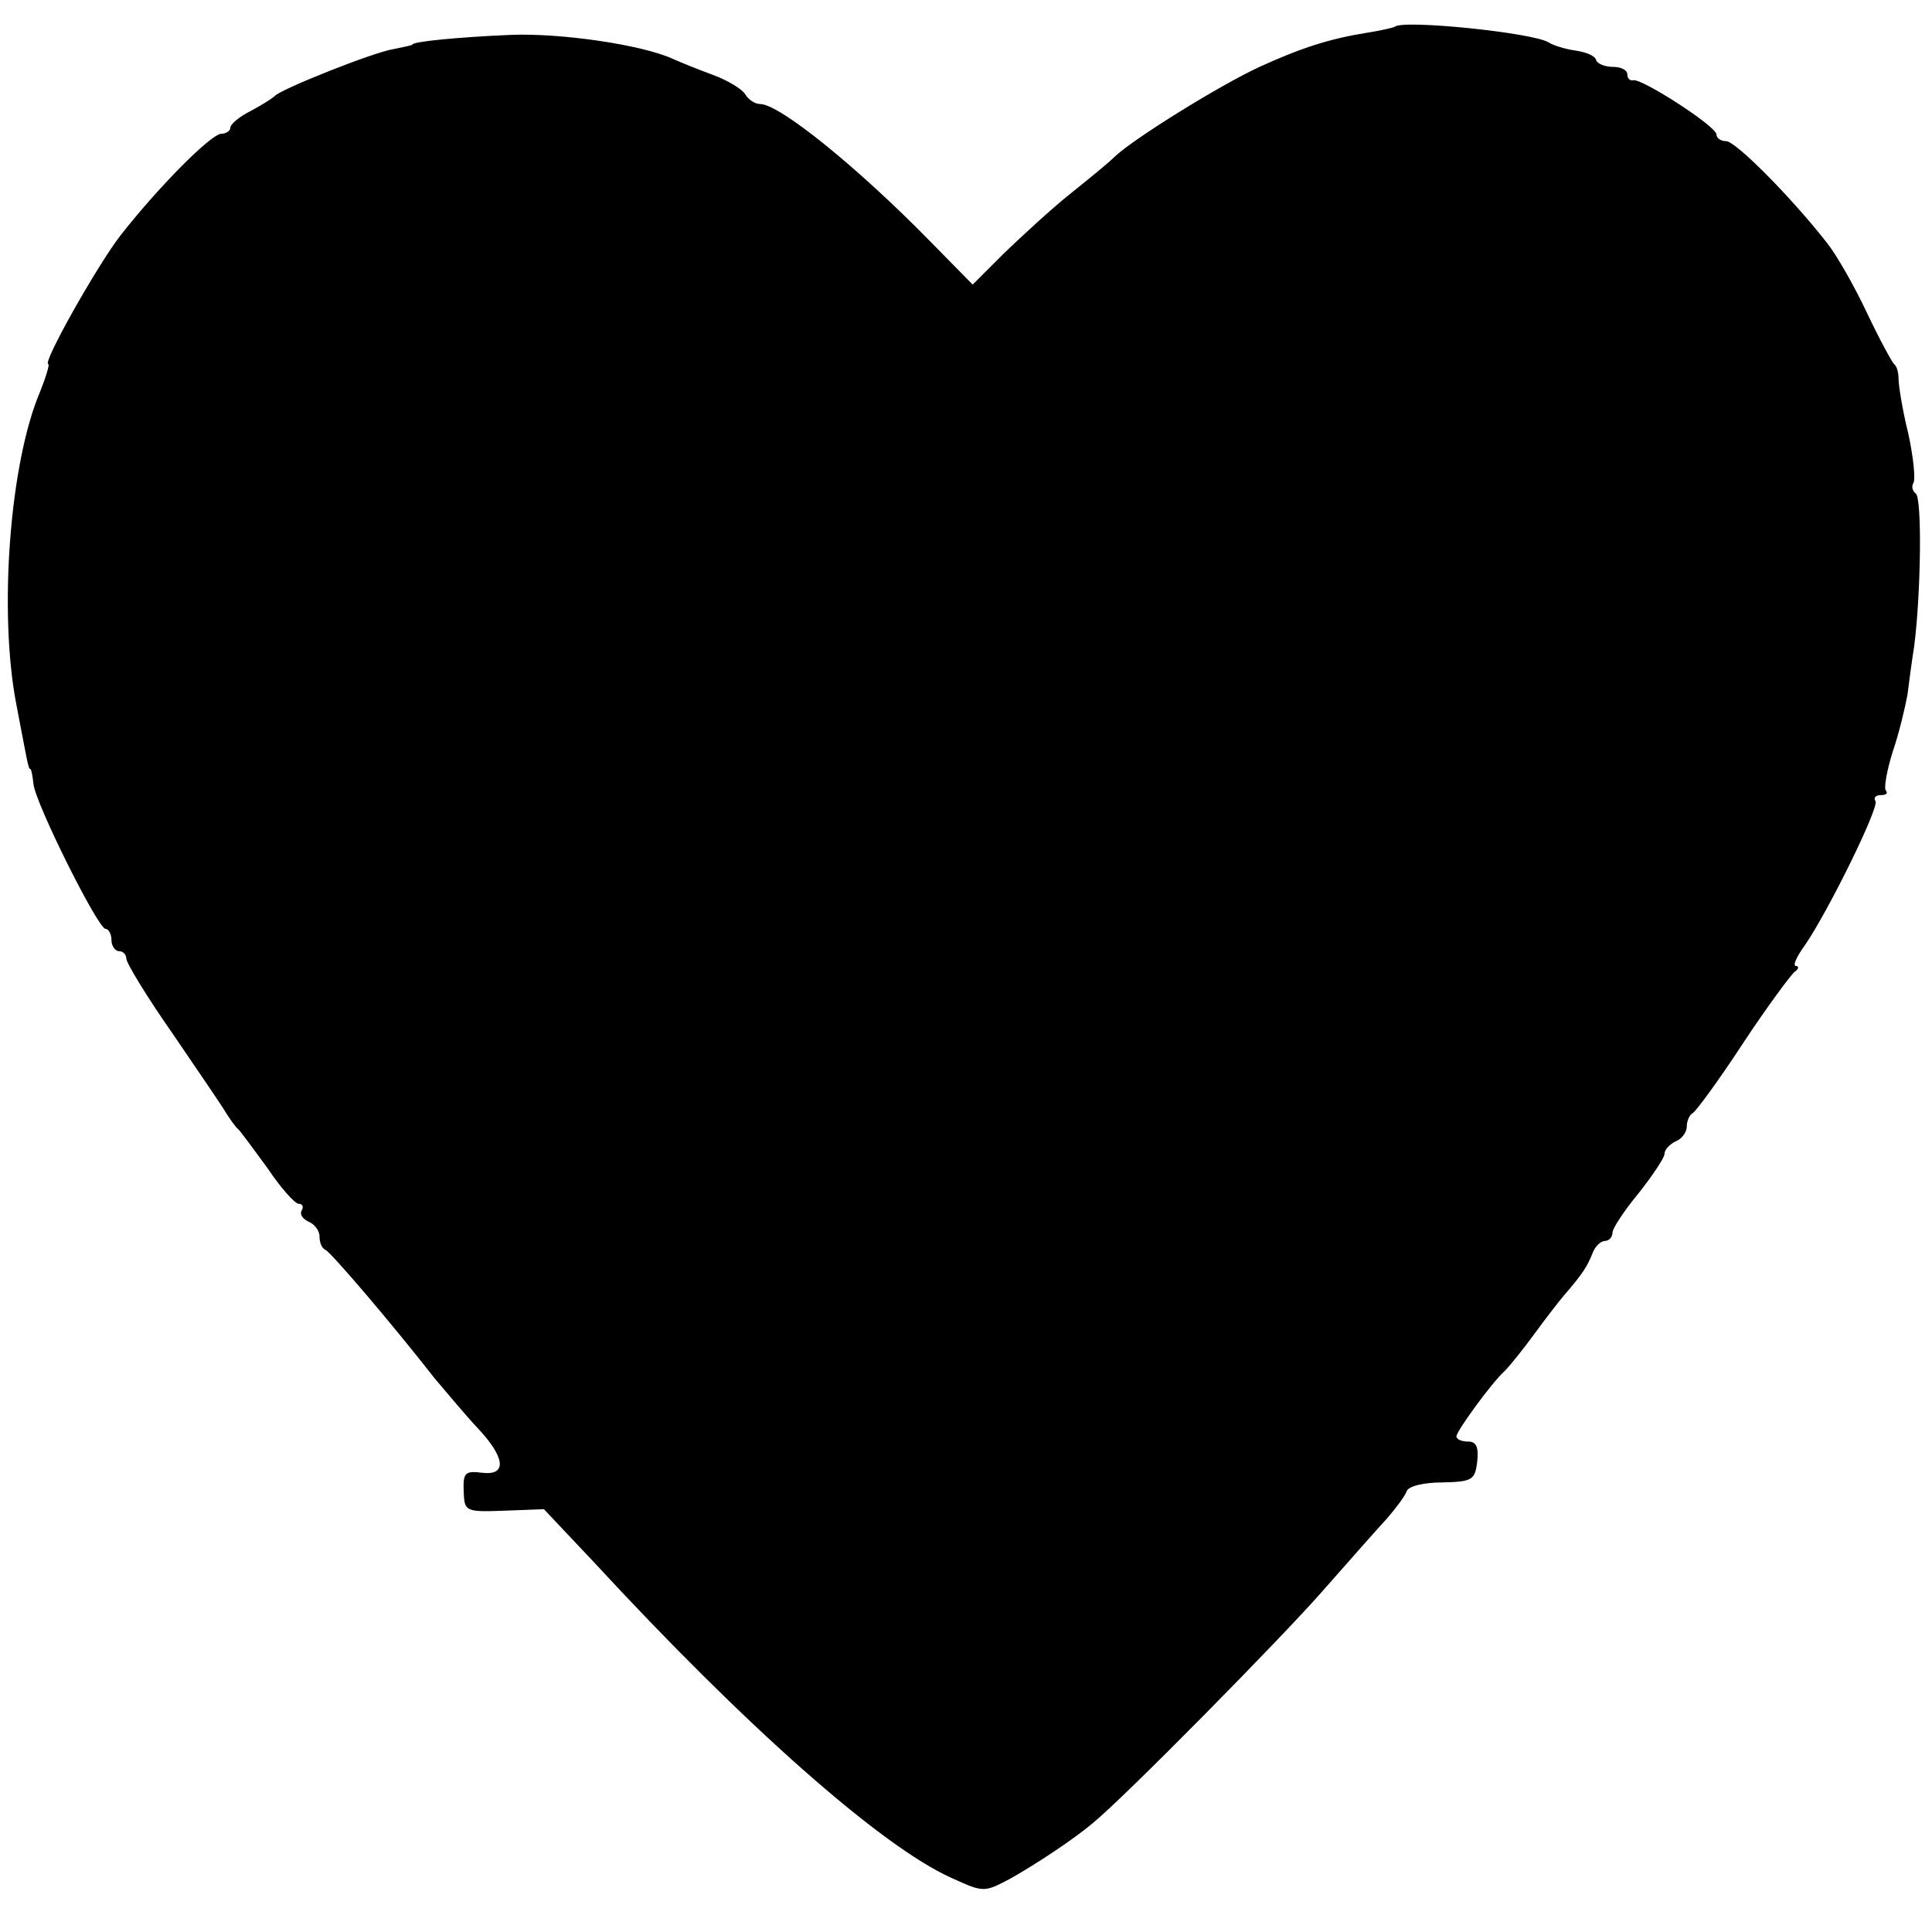 <?xml version="1.0" standalone="no"?>
<!DOCTYPE svg PUBLIC "-//W3C//DTD SVG 20010904//EN"
 "http://www.w3.org/TR/2001/REC-SVG-20010904/DTD/svg10.dtd">
<svg version="1.0" xmlns="http://www.w3.org/2000/svg"
 width="260pt" height="260pt" viewBox="0 0 260 260"
 preserveAspectRatio="xMidYMid meet">
<g transform="translate(0,260) scale(0.1,-0.1)"
fill="#000000" stroke="none">
<path d="M1877 2564 c-1 -1 -18 -5 -37 -8 -50 -8 -88 -20 -145 -46 -54 -25
-170 -97 -195 -121 -8 -8 -35 -30 -60 -50 -25 -20 -64 -56 -88 -79 l-43 -43
-58 59 c-97 99 -202 184 -228 184 -7 0 -16 6 -20 13 -4 7 -24 19 -43 26 -19 7
-44 17 -55 22 -42 19 -152 35 -219 32 -70 -3 -131 -9 -131 -13 0 -1 -11 -3
-25 -6 -27 -4 -152 -54 -160 -63 -3 -3 -17 -12 -32 -20 -16 -8 -28 -18 -28
-23 0 -4 -6 -8 -12 -8 -14 0 -86 -73 -136 -137 -31 -40 -106 -173 -97 -173 2
0 -3 -17 -11 -37 -41 -96 -56 -297 -32 -421 15 -78 16 -87 19 -87 1 0 3 -9 4
-20 3 -27 87 -195 97 -195 4 0 8 -7 8 -15 0 -8 5 -15 10 -15 6 0 10 -5 10 -10
0 -6 28 -52 63 -102 34 -50 67 -98 72 -107 6 -9 12 -18 16 -21 3 -3 20 -26 39
-52 18 -27 37 -48 42 -48 5 0 7 -4 4 -9 -3 -5 1 -11 9 -15 8 -3 15 -12 15 -20
0 -8 3 -16 8 -18 7 -3 86 -95 147 -173 17 -20 42 -50 57 -66 38 -40 41 -65 7
-61 -23 3 -26 0 -25 -25 1 -27 2 -28 55 -26 l53 2 67 -71 c204 -221 386 -382
481 -425 44 -20 44 -20 80 -1 37 21 85 53 110 74 41 33 253 248 310 313 36 41
75 85 87 98 12 14 24 30 26 36 2 7 23 12 48 12 40 1 44 3 47 28 2 19 -1 27
-12 27 -9 0 -16 3 -16 7 0 7 48 73 65 88 6 6 24 28 40 50 16 22 34 45 40 52
26 30 31 39 38 56 3 9 11 17 17 17 5 0 10 5 10 11 0 6 16 30 35 53 19 24 35
48 35 53 0 6 7 13 15 17 8 3 15 12 15 20 0 8 4 16 8 18 4 2 35 44 67 93 33 50
65 93 70 97 6 4 6 8 2 8 -5 0 1 13 12 28 31 45 100 185 95 194 -3 4 0 8 7 8 7
0 10 2 7 6 -3 3 1 26 9 52 9 26 17 61 20 77 2 17 6 46 9 65 9 69 11 201 2 206
-4 3 -6 9 -3 14 3 5 0 35 -7 67 -8 32 -13 65 -13 73 0 8 -2 17 -6 20 -3 3 -20
34 -37 70 -17 36 -41 78 -54 94 -47 60 -122 136 -135 136 -7 0 -13 4 -13 9 0
11 -101 76 -112 73 -5 -1 -8 3 -8 8 0 6 -9 10 -19 10 -11 0 -21 4 -23 9 -1 6
-14 11 -28 13 -14 2 -30 7 -36 11 -21 13 -196 31 -207 21z"/>
</g>
</svg>
